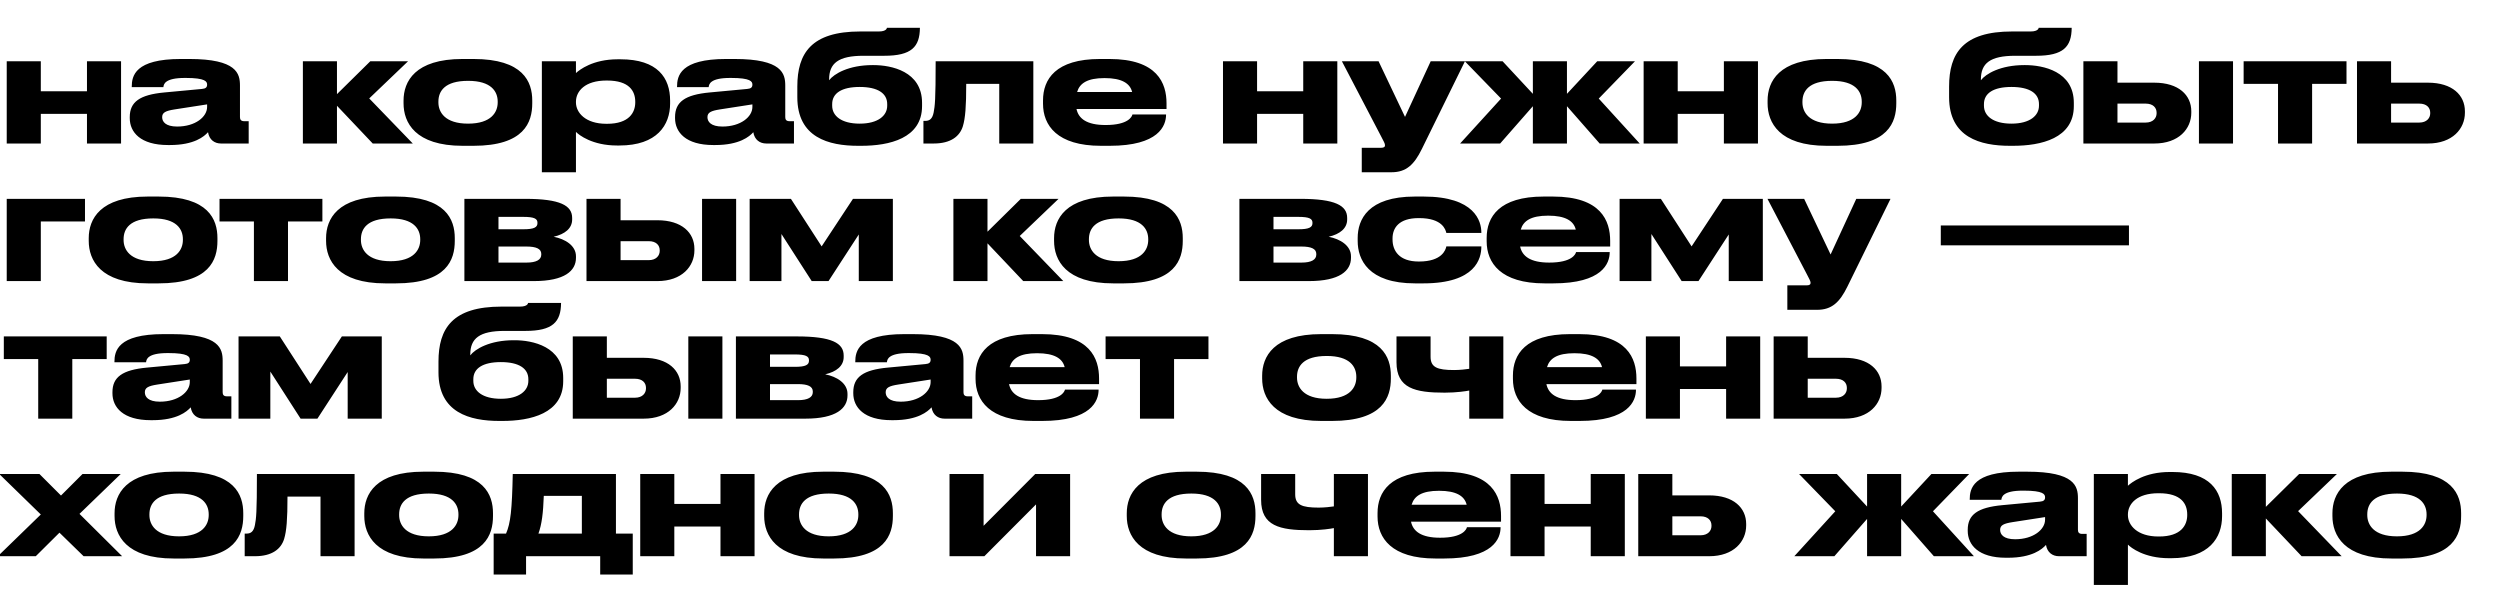 <?xml version="1.0" encoding="UTF-8"?> <svg xmlns="http://www.w3.org/2000/svg" width="2944" height="712" viewBox="0 0 2944 712" fill="none"> <g clip-path="url(#clip0)"> <path d="M48.06 169V134.08H102.42V169H142.56V72.16H102.42V107.44H48.06V72.16H7.92V169H48.06ZM244.969 155.68C246.409 164.68 252.709 169 260.269 169H292.849V142.72H287.629C283.669 142.72 282.589 140.74 282.589 137.86V100.78C282.589 86.74 278.989 69.46 222.829 69.46H212.929C158.929 69.46 155.149 89.44 155.149 102.22V102.58H192.409C192.769 99.34 193.849 91.78 217.789 91.78H218.689C242.089 91.78 243.889 96.1 243.889 99.7C243.889 102.76 242.269 104.38 237.769 104.74L193.489 108.88C164.509 111.58 152.809 120.04 152.809 137.86V139.12C152.809 155.68 165.409 170.8 197.809 170.8H200.149C228.769 170.8 240.469 160.72 244.969 155.68ZM243.889 125.98C243.889 137.5 230.209 149.02 208.609 149.02C194.929 149.02 190.969 143.26 190.969 138.04V137.86C190.969 132.46 195.289 130.48 205.549 128.86L243.889 122.92V125.98ZM438.93 169H486.09L434.79 115.9L480.51 72.16H436.05L396.81 110.86V72.16H356.67V169H396.81V124.54L438.93 169ZM544.877 171.7H557.477C617.417 171.7 626.777 143.98 626.777 121.66V118.42C626.777 96.46 616.337 69.46 557.477 69.46H544.697C488.537 69.46 475.217 96.1 475.217 118.42V121.66C475.217 144.16 488.717 171.7 544.877 171.7ZM516.257 120.58V119.68C516.257 107.44 523.637 95.2 551.177 95.2H551.357C578.357 95.2 586.097 107.62 586.097 119.68V120.58C586.097 131.92 578.717 145.6 551.177 145.6C523.817 145.6 516.257 131.92 516.257 120.58ZM638.096 72.16V202.84H678.236V155.32C681.656 158.92 697.496 171.34 726.476 171.34H729.356C773.816 171.34 789.116 147.22 789.116 121.84V118.42C789.116 91.78 774.536 69.82 730.616 69.82H727.376C698.036 69.82 682.376 82.24 678.236 86.02V72.16H638.096ZM678.236 119.86C678.236 107.26 689.036 94.84 714.056 94.84H714.956C741.056 94.84 748.076 107.26 748.076 119.86V120.58C748.076 132.28 741.056 145.78 714.956 145.78H714.056C689.396 145.78 678.236 132.64 678.236 120.58V119.86ZM887.098 155.68C888.538 164.68 894.838 169 902.398 169H934.978V142.72H929.758C925.798 142.72 924.718 140.74 924.718 137.86V100.78C924.718 86.74 921.118 69.46 864.958 69.46H855.058C801.058 69.46 797.278 89.44 797.278 102.22V102.58H834.538C834.898 99.34 835.978 91.78 859.918 91.78H860.818C884.218 91.78 886.018 96.1 886.018 99.7C886.018 102.76 884.398 104.38 879.898 104.74L835.618 108.88C806.638 111.58 794.938 120.04 794.938 137.86V139.12C794.938 155.68 807.538 170.8 839.938 170.8H842.278C870.898 170.8 882.598 160.72 887.098 155.68ZM886.018 125.98C886.018 137.5 872.338 149.02 850.738 149.02C837.058 149.02 833.098 143.26 833.098 138.04V137.86C833.098 132.46 837.418 130.48 847.678 128.86L886.018 122.92V125.98ZM1085.81 124.9V121.12C1085.81 83.86 1049.45 76.66 1028.57 76.66H1027.49C999.408 76.66 982.128 86.92 976.368 94.48V93.58C976.368 74.5 987.168 65.68 1016.87 65.68H1041.35C1073.39 65.68 1083.11 55.24 1083.29 32.74H1044.41C1044.41 32.74 1044.41 37.06 1034.87 37.06H1013.09C955.308 37.06 938.928 62.8 938.928 101.86V114.46C938.928 161.98 975.828 171.7 1010.57 171.7H1014.17C1047.11 171.7 1085.81 163.06 1085.81 124.9ZM1012.37 145.6C990.768 145.6 979.968 136.42 979.968 124.54V122.56C979.968 109.78 991.128 102.4 1012.37 102.4C1033.79 102.4 1044.77 109.96 1044.77 122.56V124.54C1044.77 136.06 1034.15 145.6 1012.37 145.6ZM1176.71 169H1216.85V72.16H1101.83C1101.83 118.24 1100.93 124.72 1099.49 132.28C1098.05 139.84 1094.81 142.36 1089.59 142.36H1087.43V169H1099.49C1119.83 169 1130.27 160.36 1133.87 148.66C1136.75 139.12 1137.83 125.62 1137.83 98.8H1176.71V169ZM1373.16 134.98V134.8H1333.56C1333.02 137.32 1328.7 147.22 1302.06 147.22H1301.88C1279.74 147.22 1270.02 139.66 1267.68 128.32H1373.7V121.66C1373.7 98.08 1363.08 69.46 1306.38 69.46H1295.4C1243.02 69.46 1228.26 93.4 1228.26 118.24V122.2C1228.26 147.58 1244.82 171.7 1296.48 171.7H1306.74C1364.52 171.7 1373.16 148.12 1373.16 134.98ZM1300.62 91.96H1300.8C1320.96 91.96 1330.68 98.08 1333.2 108.34H1268.4C1271.46 98.08 1280.46 91.96 1300.62 91.96ZM1480.33 169V134.08H1534.69V169H1574.83V72.16H1534.69V107.44H1480.33V72.16H1440.19V169H1480.33ZM1674.35 175.48L1725.11 72.16H1684.79L1654.55 137.68L1623.41 72.16H1580.21L1626.47 160.72C1629.35 166.3 1630.97 169 1630.97 170.98C1630.97 172.78 1630.07 174.04 1626.29 174.04H1603.61V202.84H1638.71C1655.99 202.84 1665.35 193.84 1674.35 175.48ZM1805.1 169H1845.24V125.08L1883.76 169H1930.92L1882.68 116.08L1925.34 72.16H1880.88L1845.24 110.5V72.16H1805.1V110.5L1769.46 72.16H1725L1767.66 116.08L1719.42 169H1766.58L1805.1 125.08V169ZM1975.68 169V134.08H2030.04V169H2070.18V72.16H2030.04V107.44H1975.68V72.16H1935.54V169H1975.68ZM2151.17 171.7H2163.77C2223.71 171.7 2233.07 143.98 2233.07 121.66V118.42C2233.07 96.46 2222.63 69.46 2163.77 69.46H2150.99C2094.83 69.46 2081.51 96.1 2081.51 118.42V121.66C2081.51 144.16 2095.01 171.7 2151.17 171.7ZM2122.55 120.58V119.68C2122.55 107.44 2129.93 95.2 2157.47 95.2H2157.65C2184.65 95.2 2192.39 107.62 2192.39 119.68V120.58C2192.39 131.92 2185.01 145.6 2157.47 145.6C2130.11 145.6 2122.55 131.92 2122.55 120.58ZM2442.14 124.9V121.12C2442.14 83.86 2405.78 76.66 2384.9 76.66H2383.82C2355.74 76.66 2338.46 86.92 2332.7 94.48V93.58C2332.7 74.5 2343.5 65.68 2373.2 65.68H2397.68C2429.72 65.68 2439.44 55.24 2439.62 32.74H2400.74C2400.74 32.74 2400.74 37.06 2391.2 37.06H2369.42C2311.64 37.06 2295.26 62.8 2295.26 101.86V114.46C2295.26 161.98 2332.16 171.7 2366.9 171.7H2370.5C2403.44 171.7 2442.14 163.06 2442.14 124.9ZM2368.7 145.6C2347.1 145.6 2336.3 136.42 2336.3 124.54V122.56C2336.3 109.78 2347.46 102.4 2368.7 102.4C2390.12 102.4 2401.1 109.96 2401.1 122.56V124.54C2401.1 136.06 2390.48 145.6 2368.7 145.6ZM2453.39 169H2536.91C2565.89 169 2580.47 151.54 2580.47 132.82V131.02C2580.47 112.12 2565.71 97.36 2536.91 97.36H2493.53V72.16H2453.39V169ZM2493.53 144.34V122.02H2526.83C2535.47 122.02 2539.61 126.88 2539.61 132.64V133.54C2539.61 138.94 2535.47 144.34 2526.83 144.34H2493.53ZM2629.61 72.16H2589.47V169H2629.61V72.16ZM2682.6 169H2722.74V98.8H2763.24V72.16H2642.1V98.8H2682.6V169ZM2775.6 169H2859.12C2888.1 169 2902.68 151.54 2902.68 132.82V131.02C2902.68 112.12 2887.92 97.36 2859.12 97.36H2815.74V72.16H2775.6V169ZM2815.74 144.34V122.02H2849.04C2857.68 122.02 2861.82 126.88 2861.82 132.64V133.54C2861.82 138.94 2857.68 144.34 2849.04 144.34H2815.74ZM7.92 331H48.06V260.8H100.08V234.16H7.92V331ZM174.154 333.7H186.754C246.694 333.7 256.054 305.98 256.054 283.66V280.42C256.054 258.46 245.614 231.46 186.754 231.46H173.974C117.814 231.46 104.494 258.1 104.494 280.42V283.66C104.494 306.16 117.994 333.7 174.154 333.7ZM145.534 282.58V281.68C145.534 269.44 152.914 257.2 180.454 257.2H180.634C207.634 257.2 215.374 269.62 215.374 281.68V282.58C215.374 293.92 207.994 307.6 180.454 307.6C153.094 307.6 145.534 293.92 145.534 282.58ZM299.004 331H339.144V260.8H379.644V234.16H258.504V260.8H299.004V331ZM453.646 333.7H466.246C526.186 333.7 535.546 305.98 535.546 283.66V280.42C535.546 258.46 525.106 231.46 466.246 231.46H453.466C397.306 231.46 383.986 258.1 383.986 280.42V283.66C383.986 306.16 397.486 333.7 453.646 333.7ZM425.026 282.58V281.68C425.026 269.44 432.406 257.2 459.946 257.2H460.126C487.126 257.2 494.866 269.62 494.866 281.68V282.58C494.866 293.92 487.486 307.6 459.946 307.6C432.586 307.6 425.026 293.92 425.026 282.58ZM628.765 331C665.125 331 678.265 318.76 678.265 303.64V301.84C678.265 289.24 665.665 281.5 651.985 278.8C665.305 275.74 673.765 268.9 673.765 258.46V256.66C673.765 242.08 659.905 234.16 618.505 234.16H546.865V331H628.765ZM587.005 269.98V255.4H616.345C629.125 255.4 632.905 257.56 632.905 262.24V262.78C632.905 267.64 628.945 269.98 616.525 269.98H587.005ZM587.005 309.22V290.32H619.945C631.465 290.32 637.405 293.02 637.405 298.96V299.86C637.405 305.8 631.645 309.22 620.125 309.22H587.005ZM690.654 331H774.174C803.154 331 817.734 313.54 817.734 294.82V293.02C817.734 274.12 802.974 259.36 774.174 259.36H730.794V234.16H690.654V331ZM730.794 306.34V284.02H764.094C772.734 284.02 776.874 288.88 776.874 294.64V295.54C776.874 300.94 772.734 306.34 764.094 306.34H730.794ZM866.874 234.16H826.734V331H866.874V234.16ZM955.863 331H975.663L1011.3 276.1V331H1051.44V234.16H1004.46L967.563 290.14L931.383 234.16H882.783V331H920.223V275.56L955.863 331ZM1204.98 331H1252.14L1200.84 277.9L1246.56 234.16H1202.1L1162.86 272.86V234.16H1122.72V331H1162.86V286.54L1204.98 331ZM1310.93 333.7H1323.53C1383.47 333.7 1392.83 305.98 1392.83 283.66V280.42C1392.83 258.46 1382.39 231.46 1323.53 231.46H1310.75C1254.59 231.46 1241.27 258.1 1241.27 280.42V283.66C1241.27 306.16 1254.77 333.7 1310.93 333.7ZM1282.31 282.58V281.68C1282.31 269.44 1289.69 257.2 1317.23 257.2H1317.41C1344.41 257.2 1352.15 269.62 1352.15 281.68V282.58C1352.15 293.92 1344.77 307.6 1317.23 307.6C1289.87 307.6 1282.31 293.92 1282.31 282.58ZM1541.42 331C1577.78 331 1590.92 318.76 1590.92 303.64V301.84C1590.92 289.24 1578.32 281.5 1564.64 278.8C1577.96 275.74 1586.42 268.9 1586.42 258.46V256.66C1586.42 242.08 1572.56 234.16 1531.16 234.16H1459.52V331H1541.42ZM1499.66 269.98V255.4H1529C1541.78 255.4 1545.56 257.56 1545.56 262.24V262.78C1545.56 267.64 1541.6 269.98 1529.18 269.98H1499.66ZM1499.66 309.22V290.32H1532.6C1544.12 290.32 1550.06 293.02 1550.06 298.96V299.86C1550.06 305.8 1544.3 309.22 1532.78 309.22H1499.66ZM1744.43 290.5V290.14H1703.21C1702.49 294.1 1698.17 307.96 1671.17 307.96H1670.63C1647.41 307.96 1639.85 295 1639.85 282.04V280.78C1639.85 268.54 1647.23 256.84 1670.63 256.84H1671.17C1698.71 256.84 1702.31 270.52 1703.21 274.3H1744.43V273.76C1744.43 260.62 1736.87 231.46 1676.39 231.46H1666.13C1610.87 231.46 1598.81 258.64 1598.81 280.24V283.84C1598.81 305.44 1611.05 333.7 1666.31 333.7H1676.21C1738.13 333.7 1744.43 304 1744.43 290.5ZM1895.59 296.98V296.8H1855.99C1855.45 299.32 1851.13 309.22 1824.49 309.22H1824.31C1802.17 309.22 1792.45 301.66 1790.11 290.32H1896.13V283.66C1896.13 260.08 1885.51 231.46 1828.81 231.46H1817.83C1765.45 231.46 1750.69 255.4 1750.69 280.24V284.2C1750.69 309.58 1767.25 333.7 1818.91 333.7H1829.17C1886.95 333.7 1895.59 310.12 1895.59 296.98ZM1823.05 253.96H1823.23C1843.39 253.96 1853.11 260.08 1855.63 270.34H1790.83C1793.89 260.08 1802.89 253.96 1823.05 253.96ZM1980.32 331H2000.12L2035.76 276.1V331H2075.9V234.16H2028.92L1992.02 290.14L1955.84 234.16H1907.24V331H1944.68V275.56L1980.32 331ZM2175.51 337.48L2226.27 234.16H2185.95L2155.71 299.68L2124.57 234.16H2081.37L2127.63 322.72C2130.51 328.3 2132.13 331 2132.13 332.98C2132.13 334.78 2131.23 336.04 2127.45 336.04H2104.77V364.84H2139.87C2157.15 364.84 2166.51 355.84 2175.51 337.48ZM2285.48 265.48V288.88H2507.06V265.48H2285.48ZM45 493H85.14V422.8H125.64V396.16H4.5V422.8H45V493ZM224.578 479.68C226.018 488.68 232.318 493 239.878 493H272.458V466.72H267.238C263.278 466.72 262.198 464.74 262.198 461.86V424.78C262.198 410.74 258.598 393.46 202.438 393.46H192.538C138.538 393.46 134.758 413.44 134.758 426.22V426.58H172.018C172.378 423.34 173.458 415.78 197.398 415.78H198.298C221.698 415.78 223.498 420.1 223.498 423.7C223.498 426.76 221.878 428.38 217.378 428.74L173.098 432.88C144.118 435.58 132.418 444.04 132.418 461.86V463.12C132.418 479.68 145.018 494.8 177.418 494.8H179.758C208.378 494.8 220.078 484.72 224.578 479.68ZM223.498 449.98C223.498 461.5 209.818 473.02 188.218 473.02C174.538 473.02 170.578 467.26 170.578 462.04V461.86C170.578 456.46 174.898 454.48 185.158 452.86L223.498 446.92V449.98ZM353.988 493H373.788L409.428 438.1V493H449.568V396.16H402.588L365.688 452.14L329.508 396.16H280.908V493H318.348V437.56L353.988 493ZM663.23 448.9V445.12C663.23 407.86 626.87 400.66 605.99 400.66H604.91C576.83 400.66 559.55 410.92 553.79 418.48V417.58C553.79 398.5 564.59 389.68 594.29 389.68H618.77C650.81 389.68 660.53 379.24 660.71 356.74H621.83C621.83 356.74 621.83 361.06 612.29 361.06H590.51C532.73 361.06 516.35 386.8 516.35 425.86V438.46C516.35 485.98 553.25 495.7 587.99 495.7H591.59C624.53 495.7 663.23 487.06 663.23 448.9ZM589.79 469.6C568.19 469.6 557.39 460.42 557.39 448.54V446.56C557.39 433.78 568.55 426.4 589.79 426.4C611.21 426.4 622.19 433.96 622.19 446.56V448.54C622.19 460.06 611.57 469.6 589.79 469.6ZM674.483 493H758.003C786.983 493 801.563 475.54 801.563 456.82V455.02C801.563 436.12 786.803 421.36 758.003 421.36H714.623V396.16H674.483V493ZM714.623 468.34V446.02H747.923C756.562 446.02 760.703 450.88 760.703 456.64V457.54C760.703 462.94 756.562 468.34 747.923 468.34H714.623ZM850.703 396.16H810.563V493H850.703V396.16ZM948.511 493C984.871 493 998.011 480.76 998.011 465.64V463.84C998.011 451.24 985.411 443.5 971.731 440.8C985.051 437.74 993.511 430.9 993.511 420.46V418.66C993.511 404.08 979.651 396.16 938.251 396.16H866.611V493H948.511ZM906.751 431.98V417.4H936.091C948.871 417.4 952.651 419.56 952.651 424.24V424.78C952.651 429.64 948.691 431.98 936.271 431.98H906.751ZM906.751 471.22V452.32H939.691C951.211 452.32 957.151 455.02 957.151 460.96V461.86C957.151 467.8 951.391 471.22 939.871 471.22H906.751ZM1096.98 479.68C1098.42 488.68 1104.72 493 1112.28 493H1144.86V466.72H1139.64C1135.68 466.72 1134.6 464.74 1134.6 461.86V424.78C1134.6 410.74 1131 393.46 1074.84 393.46H1064.94C1010.94 393.46 1007.16 413.44 1007.16 426.22V426.58H1044.42C1044.78 423.34 1045.86 415.78 1069.8 415.78H1070.7C1094.1 415.78 1095.9 420.1 1095.9 423.7C1095.9 426.76 1094.28 428.38 1089.78 428.74L1045.5 432.88C1016.52 435.58 1004.82 444.04 1004.82 461.86V463.12C1004.82 479.68 1017.42 494.8 1049.82 494.8H1052.16C1080.78 494.8 1092.48 484.72 1096.98 479.68ZM1095.9 449.98C1095.9 461.5 1082.22 473.02 1060.62 473.02C1046.94 473.02 1042.98 467.26 1042.98 462.04V461.86C1042.98 456.46 1047.3 454.48 1057.56 452.86L1095.9 446.92V449.98ZM1293.71 458.98V458.8H1254.11C1253.57 461.32 1249.25 471.22 1222.61 471.22H1222.43C1200.29 471.22 1190.57 463.66 1188.23 452.32H1294.25V445.66C1294.25 422.08 1283.63 393.46 1226.93 393.46H1215.95C1163.57 393.46 1148.81 417.4 1148.81 442.24V446.2C1148.81 471.58 1165.37 495.7 1217.03 495.7H1227.29C1285.07 495.7 1293.71 472.12 1293.71 458.98ZM1221.17 415.96H1221.35C1241.51 415.96 1251.23 422.08 1253.75 432.34H1188.95C1192.01 422.08 1201.01 415.96 1221.17 415.96ZM1342.44 493H1382.58V422.8H1423.08V396.16H1301.94V422.8H1342.44V493ZM1555.97 495.7H1568.57C1628.51 495.7 1637.87 467.98 1637.87 445.66V442.42C1637.87 420.46 1627.43 393.46 1568.57 393.46H1555.79C1499.63 393.46 1486.31 420.1 1486.31 442.42V445.66C1486.31 468.16 1499.81 495.7 1555.97 495.7ZM1527.35 444.58V443.68C1527.35 431.44 1534.73 419.2 1562.27 419.2H1562.45C1589.45 419.2 1597.19 431.62 1597.19 443.68V444.58C1597.19 455.92 1589.81 469.6 1562.27 469.6C1534.91 469.6 1527.35 455.92 1527.35 444.58ZM1730.19 396.16V434.32C1726.95 434.86 1719.03 435.76 1712.37 435.76C1692.39 435.76 1684.65 432.52 1684.65 420.1V396.16H1644.51V426.58C1644.51 457.36 1666.47 462.4 1701.21 462.4C1715.25 462.4 1726.95 460.6 1730.19 459.88V493H1770.33V396.16H1730.19ZM1926.52 458.98V458.8H1886.92C1886.38 461.32 1882.06 471.22 1855.42 471.22H1855.24C1833.1 471.22 1823.38 463.66 1821.04 452.32H1927.06V445.66C1927.06 422.08 1916.44 393.46 1859.74 393.46H1848.76C1796.38 393.46 1781.62 417.4 1781.62 442.24V446.2C1781.62 471.58 1798.18 495.7 1849.84 495.7H1860.1C1917.88 495.7 1926.52 472.12 1926.52 458.98ZM1853.98 415.96H1854.16C1874.32 415.96 1884.04 422.08 1886.56 432.34H1821.76C1824.82 422.08 1833.82 415.96 1853.98 415.96ZM1978.31 493V458.08H2032.67V493H2072.81V396.16H2032.67V431.44H1978.31V396.16H1938.17V493H1978.31ZM2088.64 493H2172.16C2201.14 493 2215.72 475.54 2215.72 456.82V455.02C2215.72 436.12 2200.96 421.36 2172.16 421.36H2128.78V396.16H2088.64V493ZM2128.78 468.34V446.02H2162.08C2170.72 446.02 2174.86 450.88 2174.86 456.64V457.54C2174.86 462.94 2170.72 468.34 2162.08 468.34H2128.78ZM98.46 655H143.82L93.6 605.14L142.2 558.16H97.2L71.82 583.54L46.44 558.16H-0.9L48.06 605.86L-2.52 655H42.12L70.02 627.28L98.46 655ZM204.564 657.7H217.164C277.104 657.7 286.464 629.98 286.464 607.66V604.42C286.464 582.46 276.024 555.46 217.164 555.46H204.384C148.224 555.46 134.904 582.1 134.904 604.42V607.66C134.904 630.16 148.404 657.7 204.564 657.7ZM175.944 606.58V605.68C175.944 593.44 183.324 581.2 210.864 581.2H211.044C238.044 581.2 245.784 593.62 245.784 605.68V606.58C245.784 617.92 238.404 631.6 210.864 631.6C183.504 631.6 175.944 617.92 175.944 606.58ZM377.428 655H417.568V558.16H302.548C302.548 604.24 301.648 610.72 300.208 618.28C298.768 625.84 295.528 628.36 290.308 628.36H288.148V655H300.208C320.548 655 330.988 646.36 334.588 634.66C337.468 625.12 338.548 611.62 338.548 584.8H377.428V655ZM498.646 657.7H511.246C571.186 657.7 580.546 629.98 580.546 607.66V604.42C580.546 582.46 570.106 555.46 511.246 555.46H498.466C442.306 555.46 428.986 582.1 428.986 604.42V607.66C428.986 630.16 442.486 657.7 498.646 657.7ZM470.026 606.58V605.68C470.026 593.44 477.406 581.2 504.946 581.2H505.126C532.126 581.2 539.866 593.62 539.866 605.68V606.58C539.866 617.92 532.486 631.6 504.946 631.6C477.586 631.6 470.026 617.92 470.026 606.58ZM581.33 676.6H619.49V655H706.79V676.6H745.13V628.36H725.33V558.16H603.83C602.93 600.28 601.31 615.94 595.91 628.36H581.33V676.6ZM634.07 628.36C638.03 617.38 639.65 604.24 640.37 583.9H685.19V628.36H634.07ZM794.076 655V620.08H848.436V655H888.576V558.16H848.436V593.44H794.076V558.16H753.936V655H794.076ZM969.564 657.7H982.164C1042.1 657.7 1051.46 629.98 1051.46 607.66V604.42C1051.46 582.46 1041.02 555.46 982.164 555.46H969.384C913.224 555.46 899.904 582.1 899.904 604.42V607.66C899.904 630.16 913.404 657.7 969.564 657.7ZM940.944 606.58V605.68C940.944 593.44 948.324 581.2 975.864 581.2H976.044C1003.04 581.2 1010.78 593.62 1010.78 605.68V606.58C1010.78 617.92 1003.4 631.6 975.864 631.6C948.504 631.6 940.944 617.92 940.944 606.58ZM1118.15 655H1159.19L1220.03 593.98V655H1260.17V558.16H1219.13L1158.29 619.18V558.16H1118.15V655ZM1396.54 657.7H1409.14C1469.08 657.7 1478.44 629.98 1478.44 607.66V604.42C1478.44 582.46 1468 555.46 1409.14 555.46H1396.36C1340.2 555.46 1326.88 582.1 1326.88 604.42V607.66C1326.88 630.16 1340.38 657.7 1396.54 657.7ZM1367.92 606.58V605.68C1367.92 593.44 1375.3 581.2 1402.84 581.2H1403.02C1430.02 581.2 1437.76 593.62 1437.76 605.68V606.58C1437.76 617.92 1430.38 631.6 1402.84 631.6C1375.48 631.6 1367.92 617.92 1367.92 606.58ZM1570.76 558.16V596.32C1567.52 596.86 1559.6 597.76 1552.94 597.76C1532.96 597.76 1525.22 594.52 1525.22 582.1V558.16H1485.08V588.58C1485.08 619.36 1507.04 624.4 1541.78 624.4C1555.82 624.4 1567.52 622.6 1570.76 621.88V655H1610.9V558.16H1570.76ZM1767.09 620.98V620.8H1727.49C1726.95 623.32 1722.63 633.22 1695.99 633.22H1695.81C1673.67 633.22 1663.95 625.66 1661.61 614.32H1767.63V607.66C1767.63 584.08 1757.01 555.46 1700.31 555.46H1689.33C1636.95 555.46 1622.19 579.4 1622.19 604.24V608.2C1622.19 633.58 1638.75 657.7 1690.41 657.7H1700.67C1758.45 657.7 1767.09 634.12 1767.09 620.98ZM1694.55 577.96H1694.73C1714.89 577.96 1724.61 584.08 1727.13 594.34H1662.33C1665.39 584.08 1674.39 577.96 1694.55 577.96ZM1818.88 655V620.08H1873.24V655H1913.38V558.16H1873.24V593.44H1818.88V558.16H1778.74V655H1818.88ZM1929.21 655H2012.73C2041.71 655 2056.29 637.54 2056.29 618.82V617.02C2056.29 598.12 2041.53 583.36 2012.73 583.36H1969.35V558.16H1929.21V655ZM1969.35 630.34V608.02H2002.65C2011.29 608.02 2015.43 612.88 2015.43 618.64V619.54C2015.43 624.94 2011.29 630.34 2002.65 630.34H1969.35ZM2198.67 655H2238.81V611.08L2277.33 655H2324.49L2276.25 602.08L2318.91 558.16H2274.45L2238.81 596.5V558.16H2198.67V596.5L2163.03 558.16H2118.57L2161.23 602.08L2112.99 655H2160.15L2198.67 611.08V655ZM2409.36 641.68C2410.8 650.68 2417.1 655 2424.66 655H2457.24V628.72H2452.02C2448.06 628.72 2446.98 626.74 2446.98 623.86V586.78C2446.98 572.74 2443.38 555.46 2387.22 555.46H2377.32C2323.32 555.46 2319.54 575.44 2319.54 588.22V588.58H2356.8C2357.16 585.34 2358.24 577.78 2382.18 577.78H2383.08C2406.48 577.78 2408.28 582.1 2408.28 585.7C2408.28 588.76 2406.66 590.38 2402.16 590.74L2357.88 594.88C2328.9 597.58 2317.2 606.04 2317.2 623.86V625.12C2317.2 641.68 2329.8 656.8 2362.2 656.8H2364.54C2393.16 656.8 2404.86 646.72 2409.36 641.68ZM2408.28 611.98C2408.28 623.5 2394.6 635.02 2373 635.02C2359.32 635.02 2355.36 629.26 2355.36 624.04V623.86C2355.36 618.46 2359.68 616.48 2369.94 614.86L2408.28 608.92V611.98ZM2465.69 558.16V688.84H2505.83V641.32C2509.25 644.92 2525.09 657.34 2554.07 657.34H2556.95C2601.41 657.34 2616.71 633.22 2616.71 607.84V604.42C2616.71 577.78 2602.13 555.82 2558.21 555.82H2554.97C2525.63 555.82 2509.97 568.24 2505.83 572.02V558.16H2465.69ZM2505.83 605.86C2505.83 593.26 2516.63 580.84 2541.65 580.84H2542.55C2568.65 580.84 2575.67 593.26 2575.67 605.86V606.58C2575.67 618.28 2568.65 631.78 2542.55 631.78H2541.65C2516.99 631.78 2505.83 618.64 2505.83 606.58V605.86ZM2710.38 655H2757.54L2706.24 601.9L2751.96 558.16H2707.5L2668.26 596.86V558.16H2628.12V655H2668.26V610.54L2710.38 655ZM2816.32 657.7H2828.92C2888.86 657.7 2898.22 629.98 2898.22 607.66V604.42C2898.22 582.46 2887.78 555.46 2828.92 555.46H2816.14C2759.98 555.46 2746.66 582.1 2746.66 604.42V607.66C2746.66 630.16 2760.16 657.7 2816.32 657.7ZM2787.7 606.58V605.68C2787.7 593.44 2795.08 581.2 2822.62 581.2H2822.8C2849.8 581.2 2857.54 593.62 2857.54 605.68V606.58C2857.54 617.92 2850.16 631.6 2822.62 631.6C2795.26 631.6 2787.7 617.92 2787.7 606.58Z" fill="black"></path> </g> <defs> <clipPath id="clip0"> <rect width="2944" height="712" fill="white"></rect> </clipPath> </defs> </svg> 